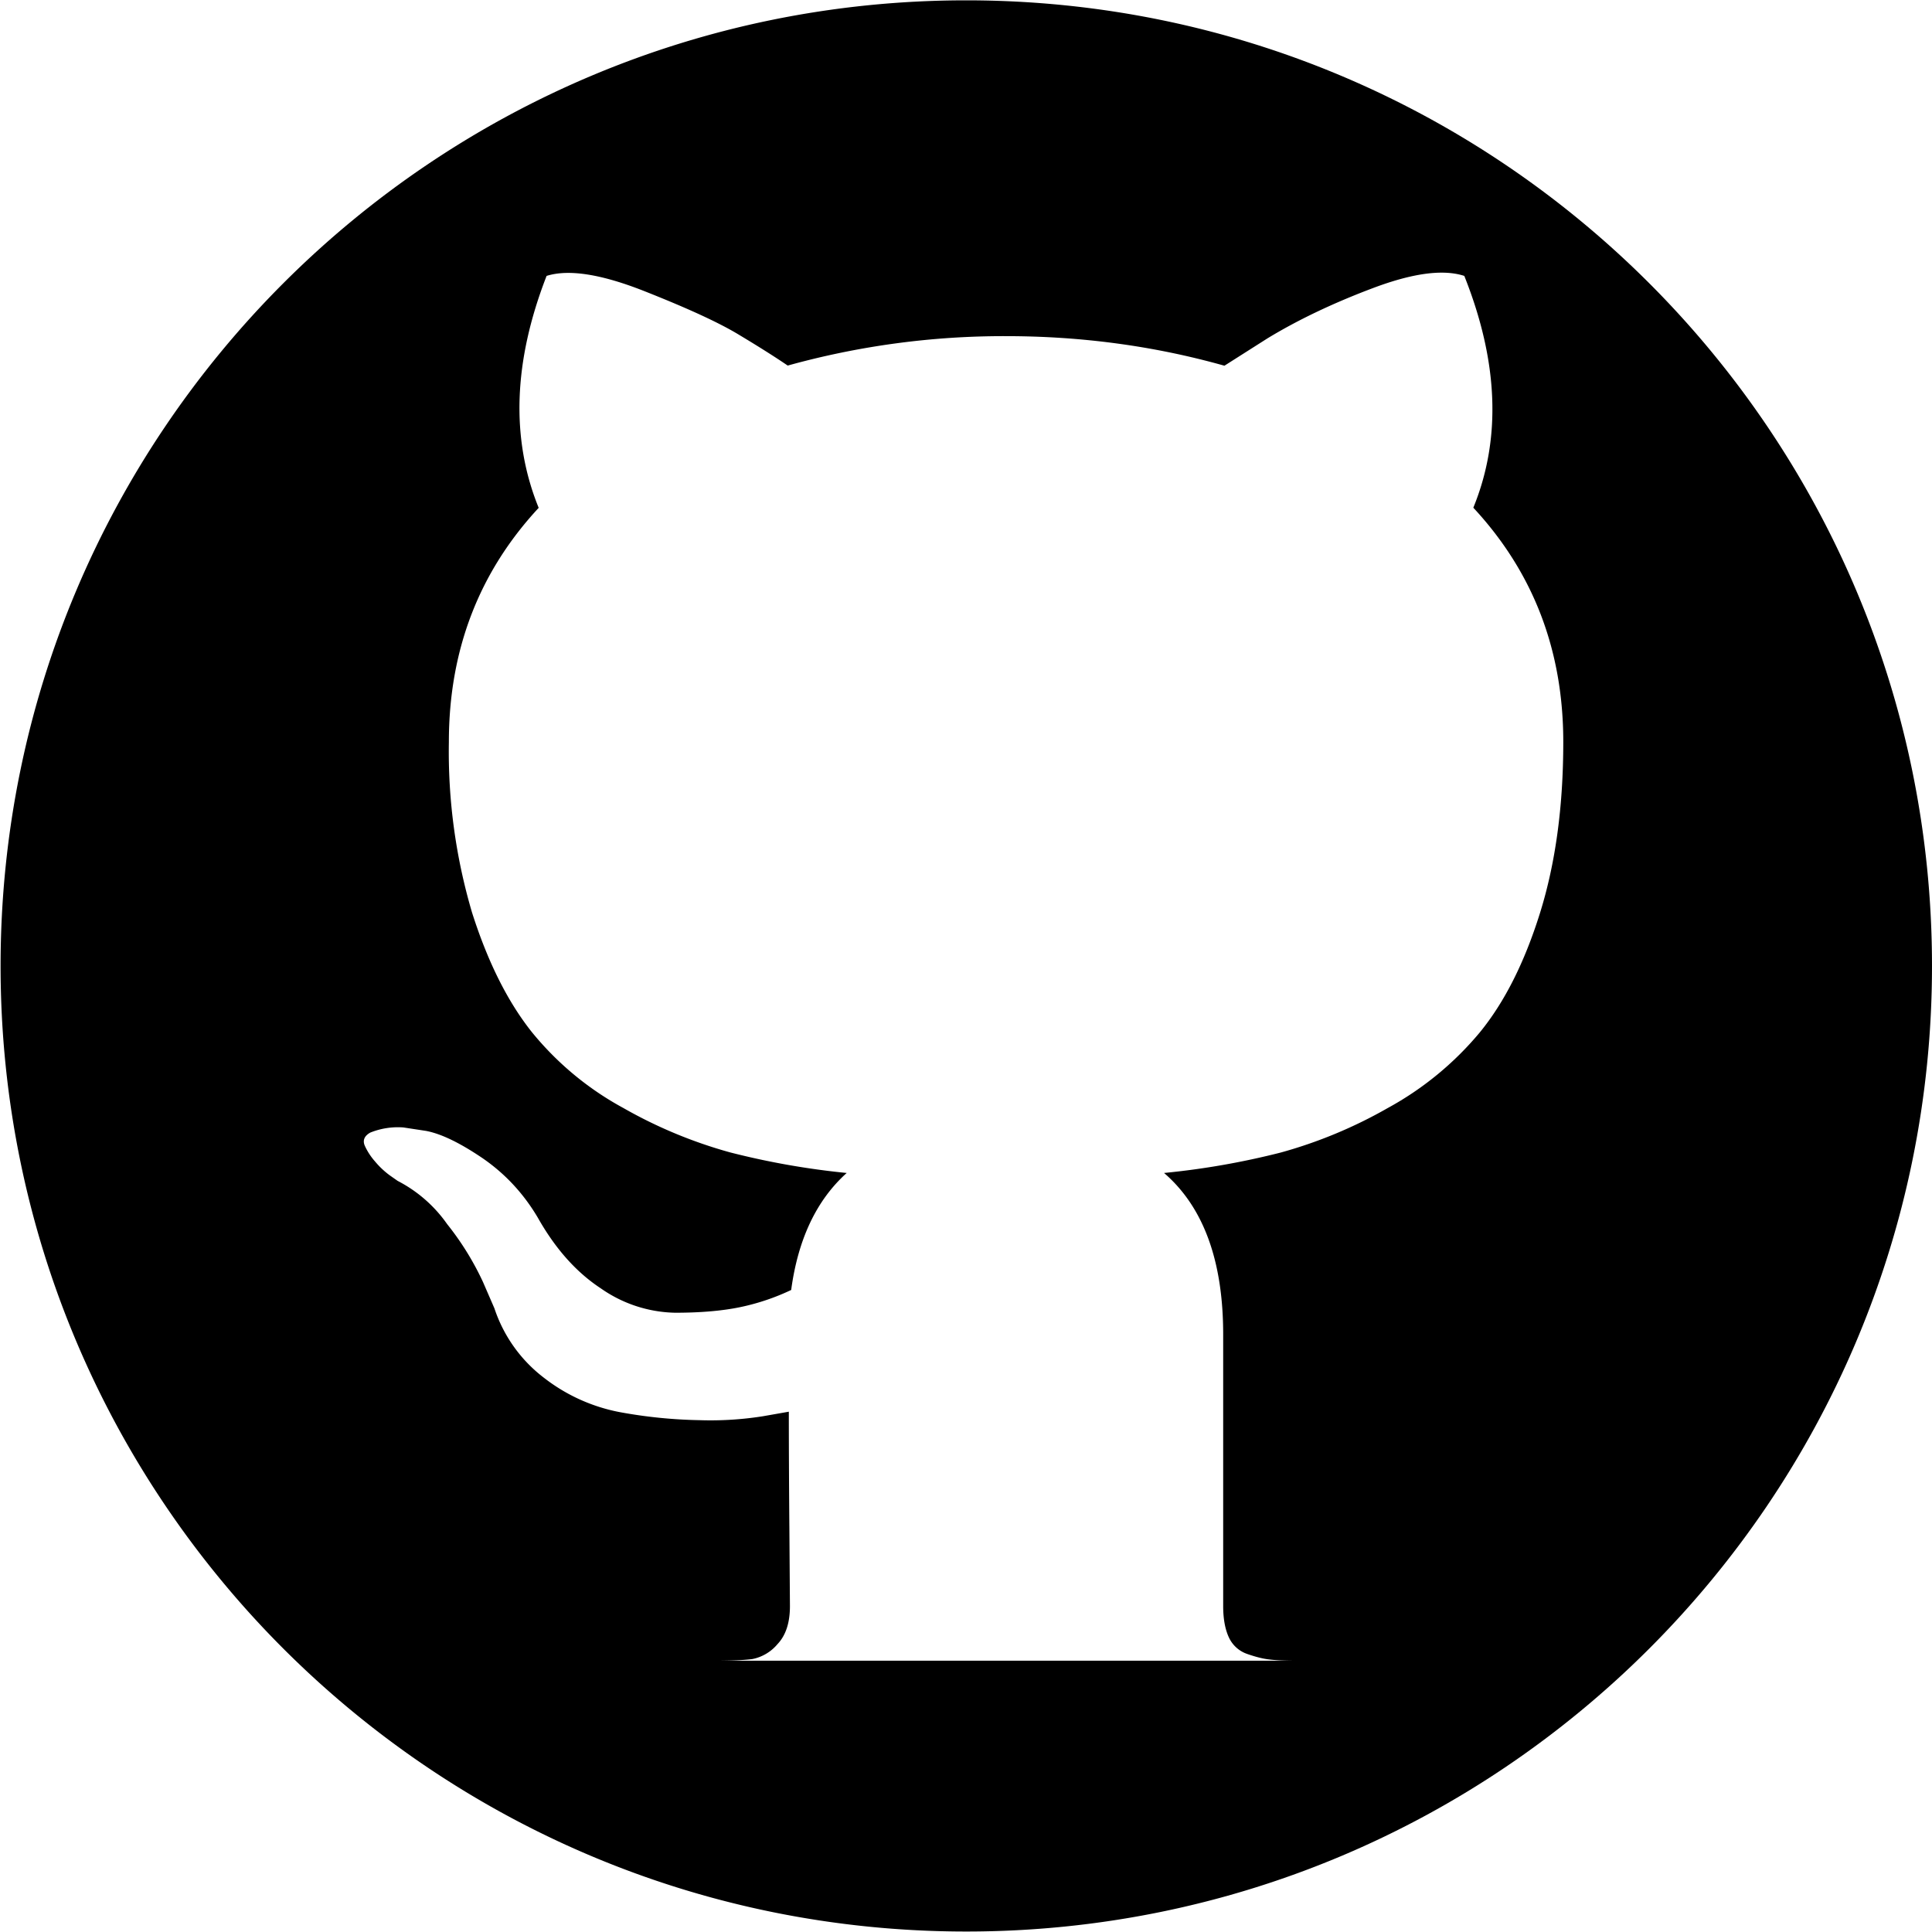 <?xml version="1.0" encoding="UTF-8" standalone="no"?>
<svg
   xmlns:dc="http://purl.org/dc/elements/1.1/"
   xmlns:cc="http://creativecommons.org/ns#"
   xmlns:rdf="http://www.w3.org/1999/02/22-rdf-syntax-ns#"
   xmlns:svg="http://www.w3.org/2000/svg"
   xmlns="http://www.w3.org/2000/svg"
   xmlns:sodipodi="http://sodipodi.sourceforge.net/DTD/sodipodi-0.dtd"
   xmlns:inkscape="http://www.inkscape.org/namespaces/inkscape"
   fill="#000000"
   width="800px"
   height="800px"
   viewBox="-2 -2 24 24"
   preserveAspectRatio="xMinYMin"
   class="jam jam-github-circle"
   version="1.1"
   id="svg861"
   sodipodi:docname="github2.svg"
   inkscape:version="1.0.2 (e86c8708, 2021-01-15)">
  <defs
     id="defs865" />
  <sodipodi:namedview
     pagecolor="#ffffff"
     bordercolor="#666666"
     borderopacity="1"
     objecttolerance="10"
     gridtolerance="10"
     guidetolerance="10"
     inkscape:pageopacity="0"
     inkscape:pageshadow="2"
     inkscape:window-width="1929"
     inkscape:window-height="1062"
     id="namedview863"
     showgrid="false"
     inkscape:zoom="0.70875"
     inkscape:cx="504.70792"
     inkscape:cy="307.73098"
     inkscape:window-x="0"
     inkscape:window-y="25"
     inkscape:window-maximized="0"
     inkscape:current-layer="svg861"
     inkscape:document-rotation="0" />
  <path
     id="path859"
     style="fill:#000000;fill-opacity:1;stroke-width:39.986"
     d="M 400.119 0.139 C 179.266 0.139 0.24 179.143 0.24 399.971 C 0.24 620.798 179.266 799.803 400.119 799.803 C 620.973 799.803 799.998 620.798 799.998 399.971 C 799.998 179.143 620.973 0.139 400.119 0.139 z M 596.945 112.9 C 600.459 112.9 603.588 113.35 606.336 114.248 C 620.476 149.709 621.741 181.722 610.072 210.229 C 634.904 236.954 647.32 269.254 647.32 307.244 C 647.32 333.912 644.102 357.534 637.664 378.109 C 631.226 398.685 622.891 415.123 612.717 427.537 A 131.631 131.615 0 0 1 574.551 458.861 A 192.1 192.077 0 0 1 530.291 477.252 A 322.179 322.141 0 0 1 482.006 485.701 C 498.33 499.782 506.492 522.082 506.492 552.543 L 506.492 665.02 C 506.492 670.365 507.298 674.674 508.85 678.008 A 12.991 12.989 0 0 0 516.379 684.848 C 519.828 686.054 522.932 686.86 525.576 687.146 C 528.278 687.494 532.072 687.662 537.072 687.662 L 424.066 687.662 L 296.221 687.662 C 296.143 687.662 296.078 687.664 296 687.664 L 296.057 687.662 L 296.221 687.662 C 303.003 687.657 308.167 687.427 311.576 686.973 A 18.221 18.219 0 0 0 321.924 680.824 C 325.373 677.203 327.096 671.973 327.096 665.076 L 326.867 633.062 C 326.695 612.659 326.637 596.452 326.637 584.555 L 315.83 586.451 A 138.528 138.512 0 0 1 289.676 588.061 A 201.067 201.043 0 0 1 256.912 584.785 A 73.345 73.337 0 0 1 225.414 570.646 A 59.78 59.773 0 0 1 204.721 541.738 L 200.006 530.875 A 117.605 117.591 0 0 0 185.176 506.908 A 56.848 56.842 0 0 0 164.656 488.977 L 161.379 486.678 A 34.603 34.599 0 0 1 155.287 480.93 A 26.154 26.151 0 0 1 151.033 474.379 C 150.113 472.195 150.861 470.356 153.332 468.977 A 30.637 30.634 0 0 1 167.014 466.85 L 176.439 468.285 C 182.762 469.492 190.523 473.286 199.777 479.551 C 208.974 485.873 216.618 493.977 222.596 504.035 C 229.838 516.909 238.518 526.737 248.75 533.461 A 55.411 55.405 0 0 0 279.561 543.576 C 289.907 543.576 298.872 542.829 306.402 541.277 A 93.693 93.682 0 0 0 327.613 534.15 C 330.43 513.172 338.075 496.966 350.605 485.701 A 322.466 322.428 0 0 1 302.379 477.195 A 192.33 192.307 0 0 1 258.119 458.803 A 126.687 126.672 0 0 1 220.182 427.307 C 210.18 414.72 201.96 398.282 195.465 377.879 A 235.096 235.068 0 0 1 185.867 307.244 C 185.867 269.311 198.283 236.955 223.057 210.287 C 211.446 181.723 212.537 149.709 226.332 114.248 C 235.471 111.374 248.981 113.501 266.857 120.57 C 284.734 127.64 297.897 133.673 306.174 138.73 C 314.509 143.731 321.117 147.927 326.176 151.375 A 334.192 334.153 0 0 1 416.594 139.191 C 447.633 139.191 477.81 143.215 507.01 151.434 L 524.83 140.111 C 537.131 132.64 551.558 125.685 568.17 119.42 C 579.63 115.073 589.216 112.9 596.945 112.9 z "
     transform="matrix(0.03,0,0,0.03,-2,-2)" />
  <g
     inkscape:groupmode="layer"
     id="layer1"
     inkscape:label="Layer 1"
     style="display:inline" />
  <g
     inkscape:groupmode="layer"
     id="layer2"
     inkscape:label="Layer 2"
     style="display:inline" />
</svg>
